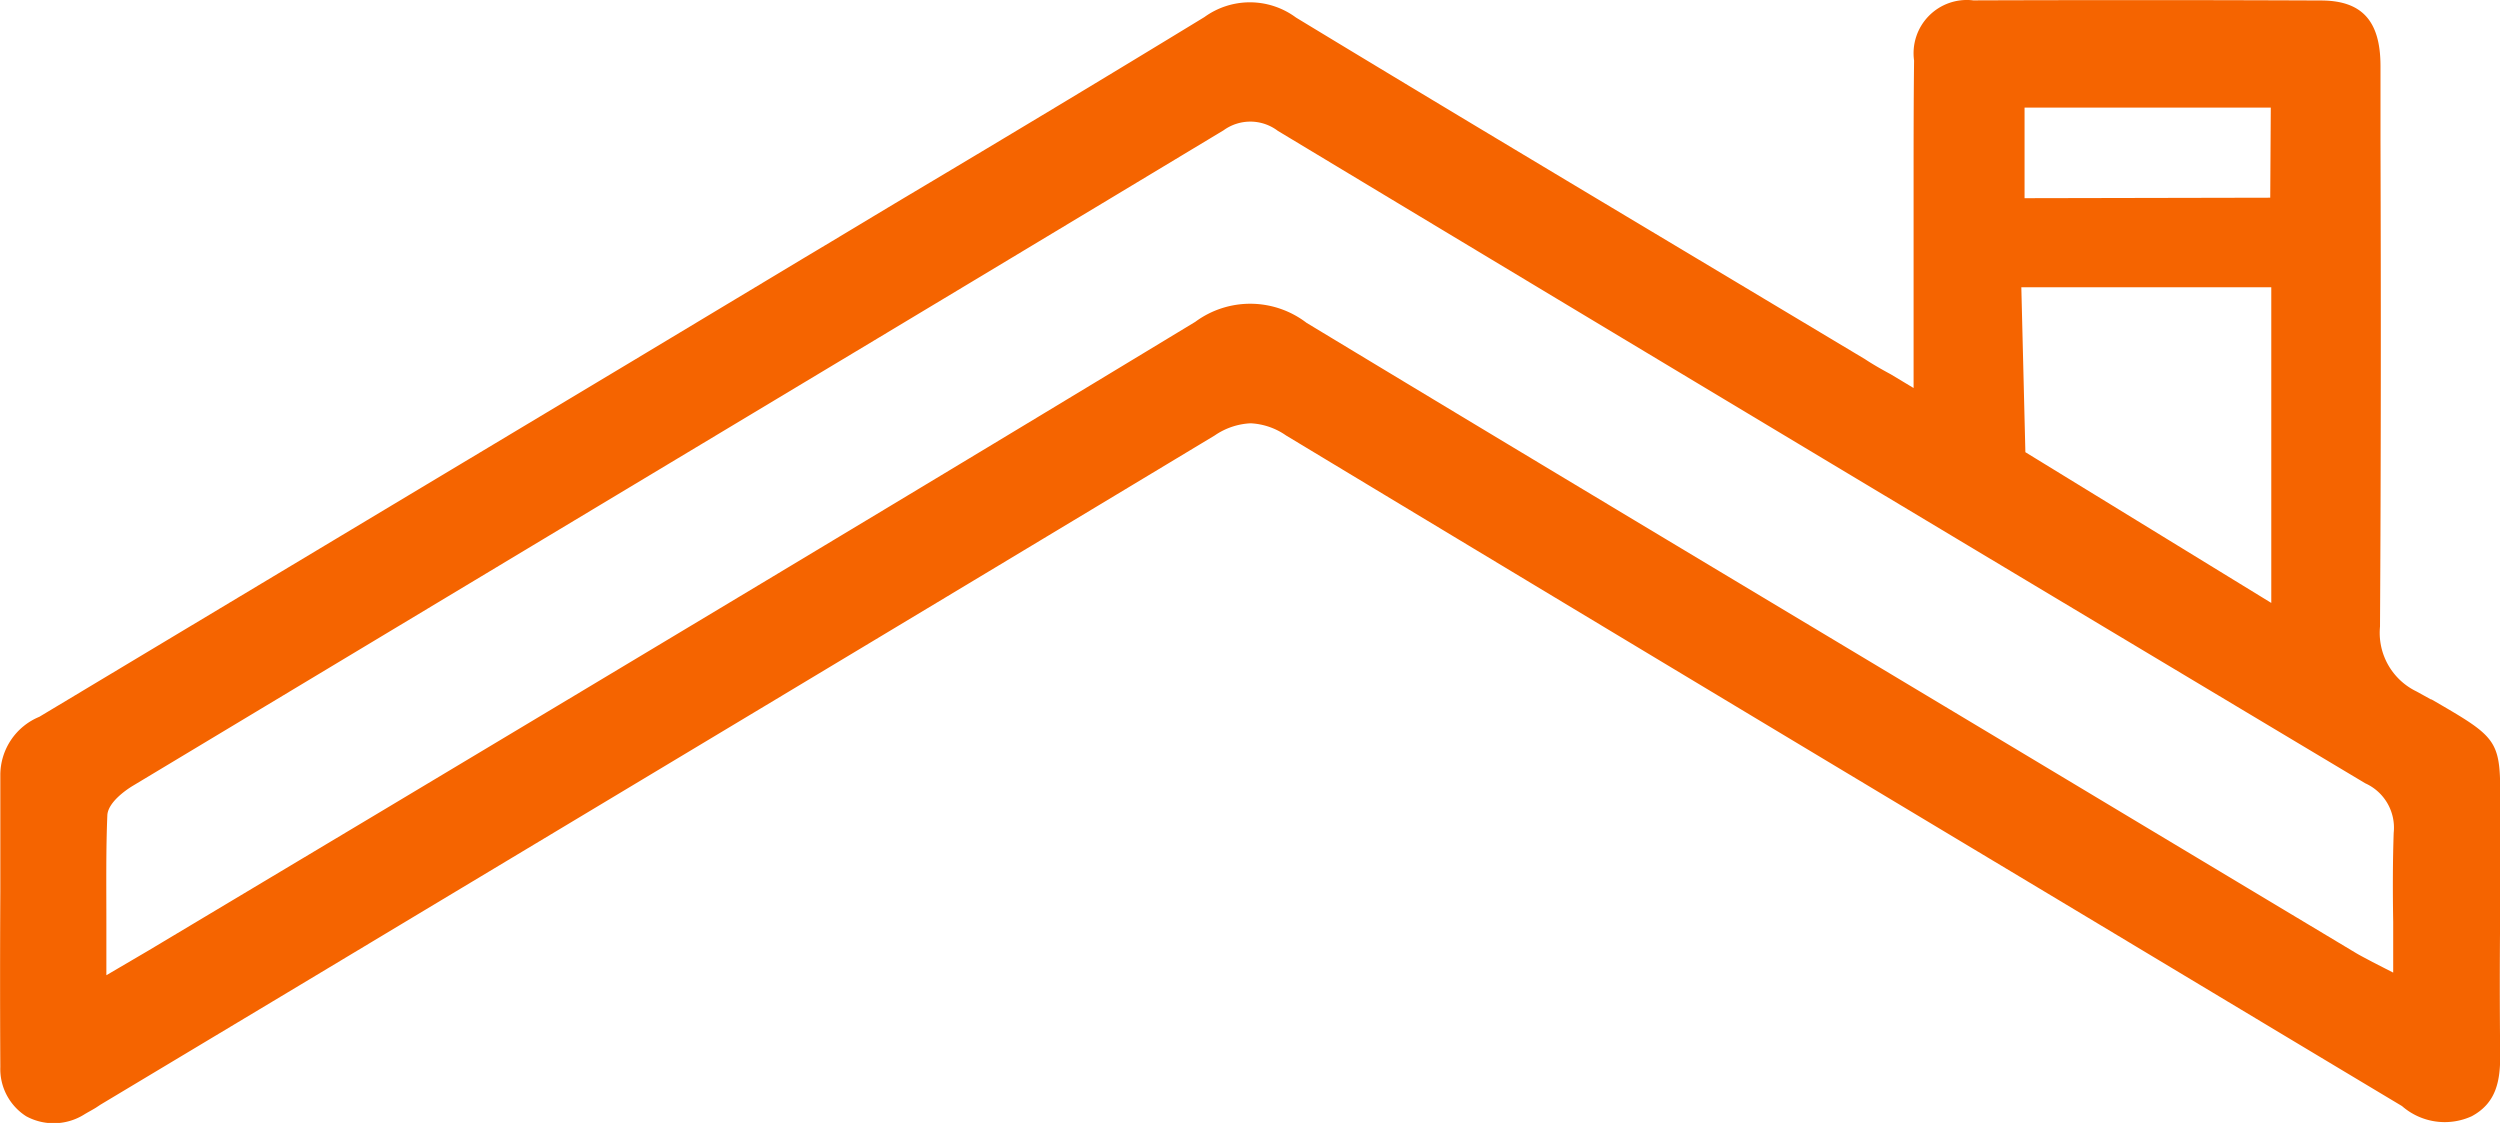 <?xml version="1.0" encoding="UTF-8"?>
<svg xmlns="http://www.w3.org/2000/svg" xmlns:xlink="http://www.w3.org/1999/xlink" width="45.689" height="20.522" viewBox="0 0 45.689 20.522">
  <defs>
    <clipPath id="clip-path">
      <rect id="Rectangle_1480" data-name="Rectangle 1480" width="45.689" height="20.522" fill="none"></rect>
    </clipPath>
  </defs>
  <g id="roofing" transform="translate(0 0)">
    <g id="Group_1300" data-name="Group 1300" transform="translate(0 0)" clip-path="url(#clip-path)">
      <path id="Path_615" data-name="Path 615" d="M44.43,12.784l-.268-.148a1.189,1.189,0,0,1-.666-1.183c.018-2.968.018-5.991.009-8.912V1.209c0-.832-.342-1.2-1.091-1.2C40.307,0,38.171,0,36.063.007a.973.973,0,0,0-1.082,1.1c-.009.758-.009,1.525-.009,2.284v3.7l-.416-.25c-.185-.1-.333-.185-.472-.277L31.672,5.12c-2.626-1.572-5.335-3.19-7.988-4.8A1.415,1.415,0,0,0,22.01.313c-1.757,1.072-3.541,2.145-5.279,3.18-.684.407-1.368.823-2.052,1.23l-3.161,1.9Q6.122,9.858.719,13.1a1.152,1.152,0,0,0-.713,1.063V16.3C0,17.361,0,18.424.006,19.5a1.024,1.024,0,0,0,.472.9,1.051,1.051,0,0,0,1.054-.028c.074-.046.148-.083.222-.129l.083-.055,3.624-2.173C10.953,14.717,16.63,11.314,22.2,7.958a1.262,1.262,0,0,1,.656-.222,1.234,1.234,0,0,1,.647.222q6.851,4.133,13.729,8.256c2.219,1.331,4.447,2.672,6.666,4a1.186,1.186,0,0,0,1.276.185c.444-.24.527-.638.518-1.165-.009-.832-.009-1.655,0-2.478V14.781c.009-1.267.009-1.267-1.257-2M37,1.967h4.5L41.49,3.613,37,3.622ZM41.509,5.25v5.769L37.015,8.264,36.941,5.25Zm2.228,11.6v.925l-.379-.194c-.12-.065-.213-.111-.305-.166l-4.1-2.459C34.011,11.989,28.889,8.929,23.878,5.9a1.692,1.692,0,0,0-2.034-.018c-4.928,2.986-9.957,6-14.82,8.912L2.716,17.37l-.3.176-.472.277v-.952c0-.684-.009-1.331.018-1.978.018-.231.333-.453.472-.536q3.9-2.344,7.784-4.678L14.18,7.3q4.091-2.455,8.182-4.919a.832.832,0,0,1,.989.009c6.86,4.133,13.554,8.145,19.877,11.926a.889.889,0,0,1,.518.906c-.018.536-.018,1.063-.009,1.627" transform="translate(0 0)" fill="#f56400"></path>
    </g>
  </g>
</svg>
